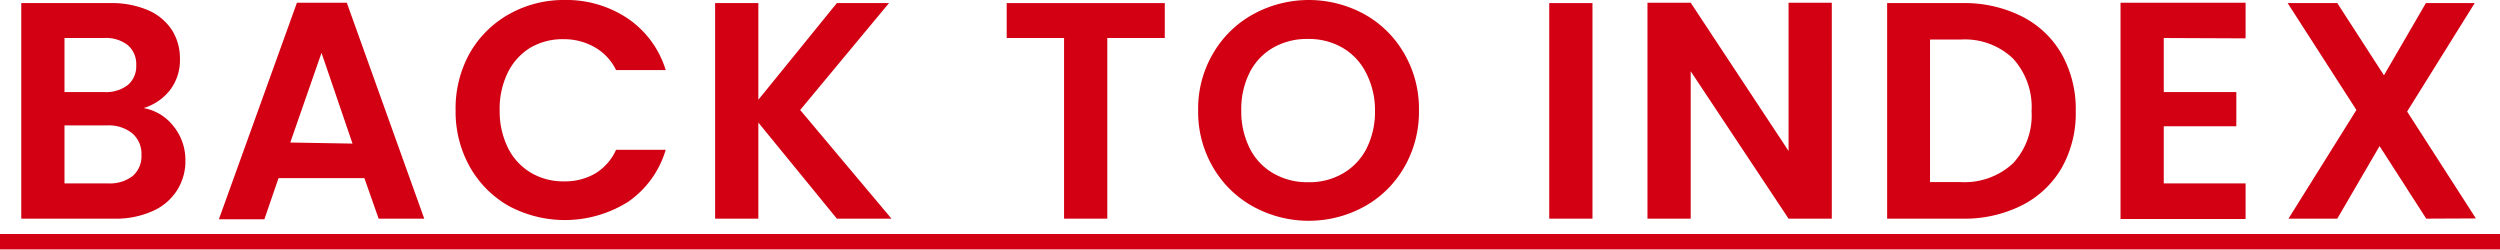 <svg xmlns="http://www.w3.org/2000/svg" viewBox="0 0 210.49 21.01"><defs><style>.cls-1{fill:#d20012;}</style></defs><g id="レイヤー_2" data-name="レイヤー 2"><g id="レイヤー_1-2" data-name="レイヤー 1"><path class="cls-1" d="M14.61,10.63a4.5,4.5,0,0,1,1,2.86,4.57,4.57,0,0,1-.72,2.56,4.65,4.65,0,0,1-2.06,1.73,7.52,7.52,0,0,1-3.2.63H1.79V.26H9.28a7.79,7.79,0,0,1,3.19.6,4.56,4.56,0,0,1,2,1.66,4.44,4.44,0,0,1,.68,2.42,4.14,4.14,0,0,1-.84,2.65A4.47,4.47,0,0,1,12.09,9.1,4.09,4.09,0,0,1,14.61,10.63ZM5.43,7.75H8.76a3,3,0,0,0,2-.59,2.06,2.06,0,0,0,.71-1.67,2.1,2.1,0,0,0-.71-1.69,3,3,0,0,0-2-.6H5.43Zm5.74,7.07a2.21,2.21,0,0,0,.74-1.77,2.27,2.27,0,0,0-.78-1.83A3.15,3.15,0,0,0,9,10.56H5.43v4.88H9.1A3.12,3.12,0,0,0,11.17,14.82Z"/><path class="cls-1" d="M30.68,15H23.45l-1.19,3.46H18.43L25,.23H29.2l6.52,18.18H31.88Zm-1-2.91L27.07,4.45,24.44,12Z"/><path class="cls-1" d="M39.53,4.51a8.71,8.71,0,0,1,3.3-3.3A9.37,9.37,0,0,1,47.53,0a9.26,9.26,0,0,1,5.33,1.56A8.11,8.11,0,0,1,56.05,5.9H51.87A4.41,4.41,0,0,0,50.11,4,5.16,5.16,0,0,0,47.5,3.3,5.39,5.39,0,0,0,44.68,4a5.07,5.07,0,0,0-1.92,2.1,6.89,6.89,0,0,0-.69,3.17,6.93,6.93,0,0,0,.69,3.16,5,5,0,0,0,1.92,2.1,5.3,5.3,0,0,0,2.82.74,5.06,5.06,0,0,0,2.61-.66,4.43,4.43,0,0,0,1.76-2h4.18A8.07,8.07,0,0,1,52.87,17a10,10,0,0,1-10,.36,8.69,8.69,0,0,1-3.3-3.29,9.48,9.48,0,0,1-1.21-4.78A9.56,9.56,0,0,1,39.53,4.51Z"/><path class="cls-1" d="M70.46,18.41l-6.61-8.09v8.09H60.21V.26h3.64V8.4L70.46.26h4.39l-7.48,9,7.69,9.15Z"/><path class="cls-1" d="M98.07.26V3.2H93.23V18.41H89.59V3.2H84.76V.26Z"/><path class="cls-1" d="M105.51,17.39a8.81,8.81,0,0,1-3.38-3.31,9.19,9.19,0,0,1-1.25-4.8,9.13,9.13,0,0,1,1.25-4.77,8.81,8.81,0,0,1,3.38-3.31,9.75,9.75,0,0,1,9.37,0,8.8,8.8,0,0,1,3.35,3.31,9.22,9.22,0,0,1,1.24,4.77,9.28,9.28,0,0,1-1.24,4.8,8.76,8.76,0,0,1-3.36,3.31,9.73,9.73,0,0,1-9.36,0Zm7.56-2.79a5.08,5.08,0,0,0,2-2.12,6.92,6.92,0,0,0,.7-3.2A6.84,6.84,0,0,0,115,6.1a5.08,5.08,0,0,0-2-2.1,5.65,5.65,0,0,0-2.88-.72,5.72,5.72,0,0,0-2.9.72,5,5,0,0,0-2,2.1,6.84,6.84,0,0,0-.71,3.18,6.92,6.92,0,0,0,.71,3.2,5,5,0,0,0,2,2.12,5.63,5.63,0,0,0,2.9.74A5.56,5.56,0,0,0,113.07,14.6Z"/><path class="cls-1" d="M134.08.26V18.41h-3.64V.26Z"/><path class="cls-1" d="M154.23,18.41h-3.64L142.35,6V18.41h-3.64V.23h3.64l8.24,12.48V.23h3.64Z"/><path class="cls-1" d="M170.23,1.38a8,8,0,0,1,3.36,3.18,9.49,9.49,0,0,1,1.18,4.8,9.32,9.32,0,0,1-1.18,4.77,8.08,8.08,0,0,1-3.36,3.16,10.75,10.75,0,0,1-5,1.12h-6.34V.26h6.34A10.75,10.75,0,0,1,170.23,1.38Zm-.74,12.37a5.93,5.93,0,0,0,1.56-4.39,6.06,6.06,0,0,0-1.56-4.43,5.87,5.87,0,0,0-4.42-1.6H162.5v12h2.57A6,6,0,0,0,169.49,13.75Z"/><path class="cls-1" d="M182.18,3.2V7.75h6.11v2.88h-6.11v4.81h6.89v3H178.54V.23h10.53v3Z"/><path class="cls-1" d="M204.28,18.41l-3.93-6.11-3.56,6.11h-4.11l5.72-9.15-5.79-9h4.18l3.93,6.08L204.25.26h4.11l-5.69,9.13,5.79,9Z"/><path class="cls-1" d="M0,21v-1.3H210.49V21Z"/></g></g></svg>
